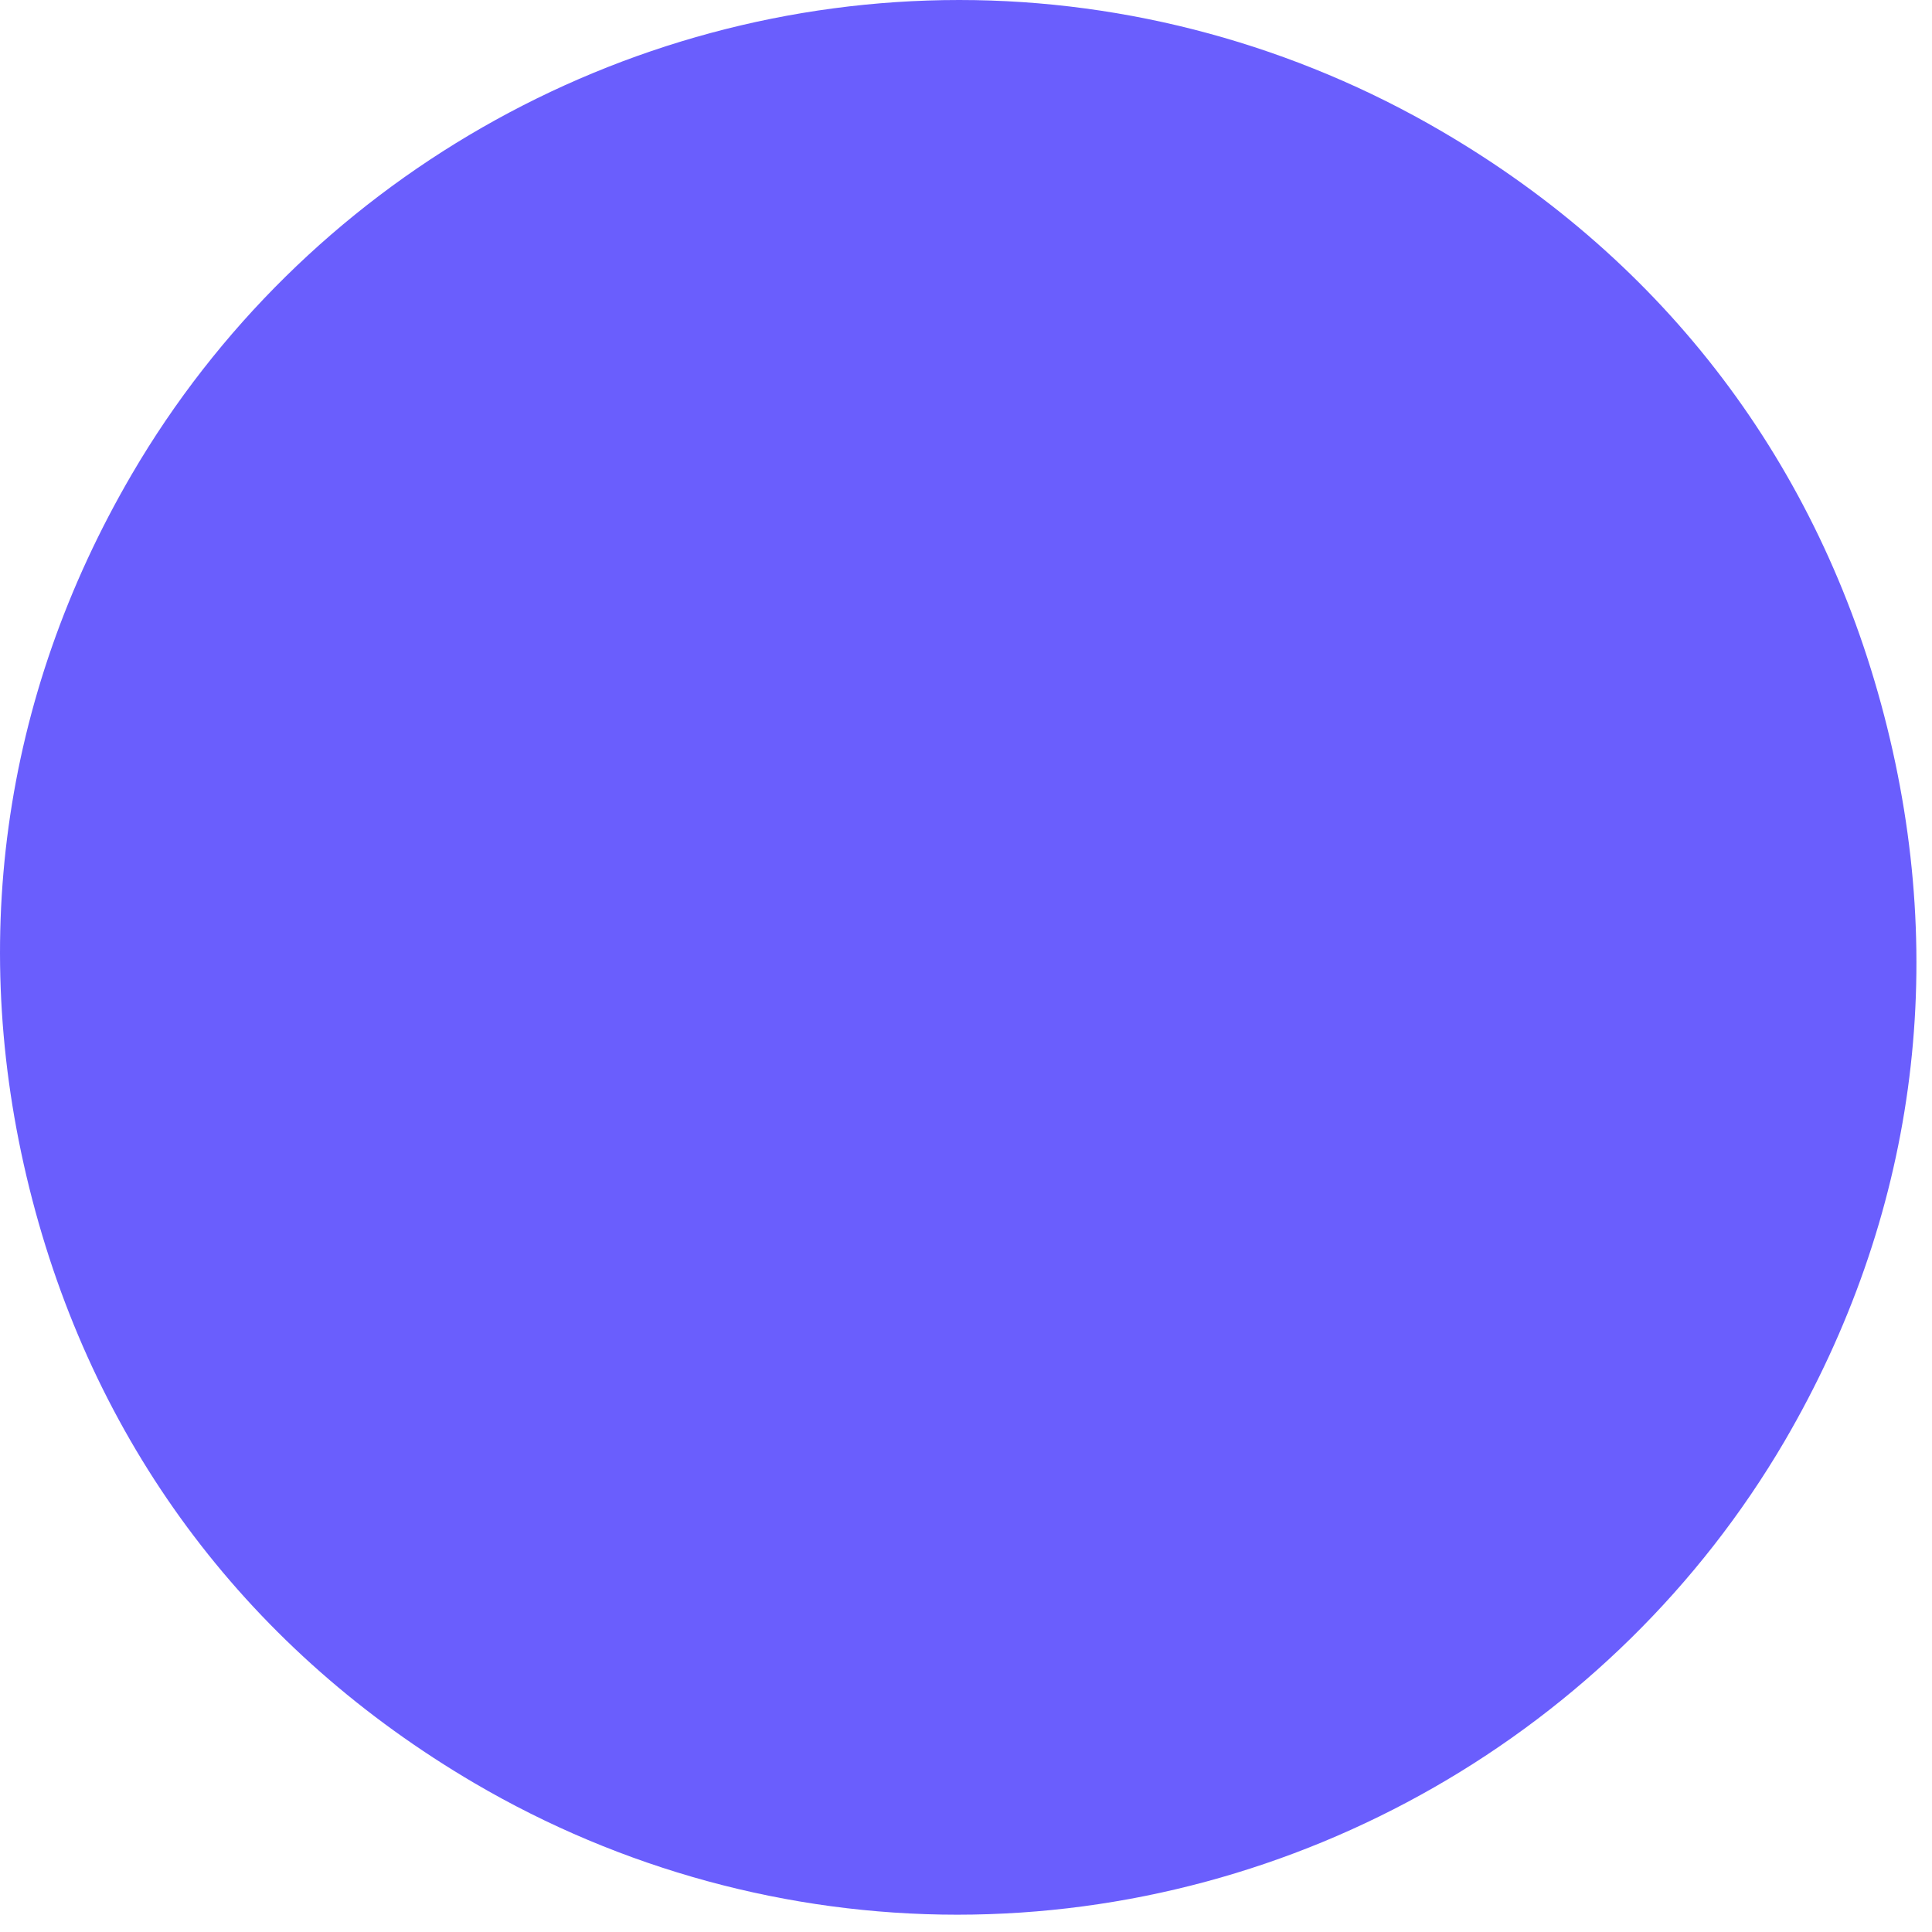 <?xml version="1.0" encoding="utf-8"?>
<svg xmlns="http://www.w3.org/2000/svg" fill="none" height="100%" overflow="visible" preserveAspectRatio="none" style="display: block;" viewBox="0 0 24 24" width="100%">
<path d="M11.891 23.785C9.791 23.785 7.716 23.219 5.896 22.152C3.115 20.52 1.213 18.019 0.401 14.902C-0.411 11.786 0.015 8.669 1.639 5.889C3.763 2.256 7.7 0 11.916 0C14.015 0 16.09 0.566 17.911 1.632C20.691 3.256 22.594 5.766 23.406 8.89C24.218 12.007 23.791 15.124 22.168 17.904C20.043 21.529 16.107 23.785 11.891 23.785Z" fill="#6A5EFD" id="Vector"/>
</svg>